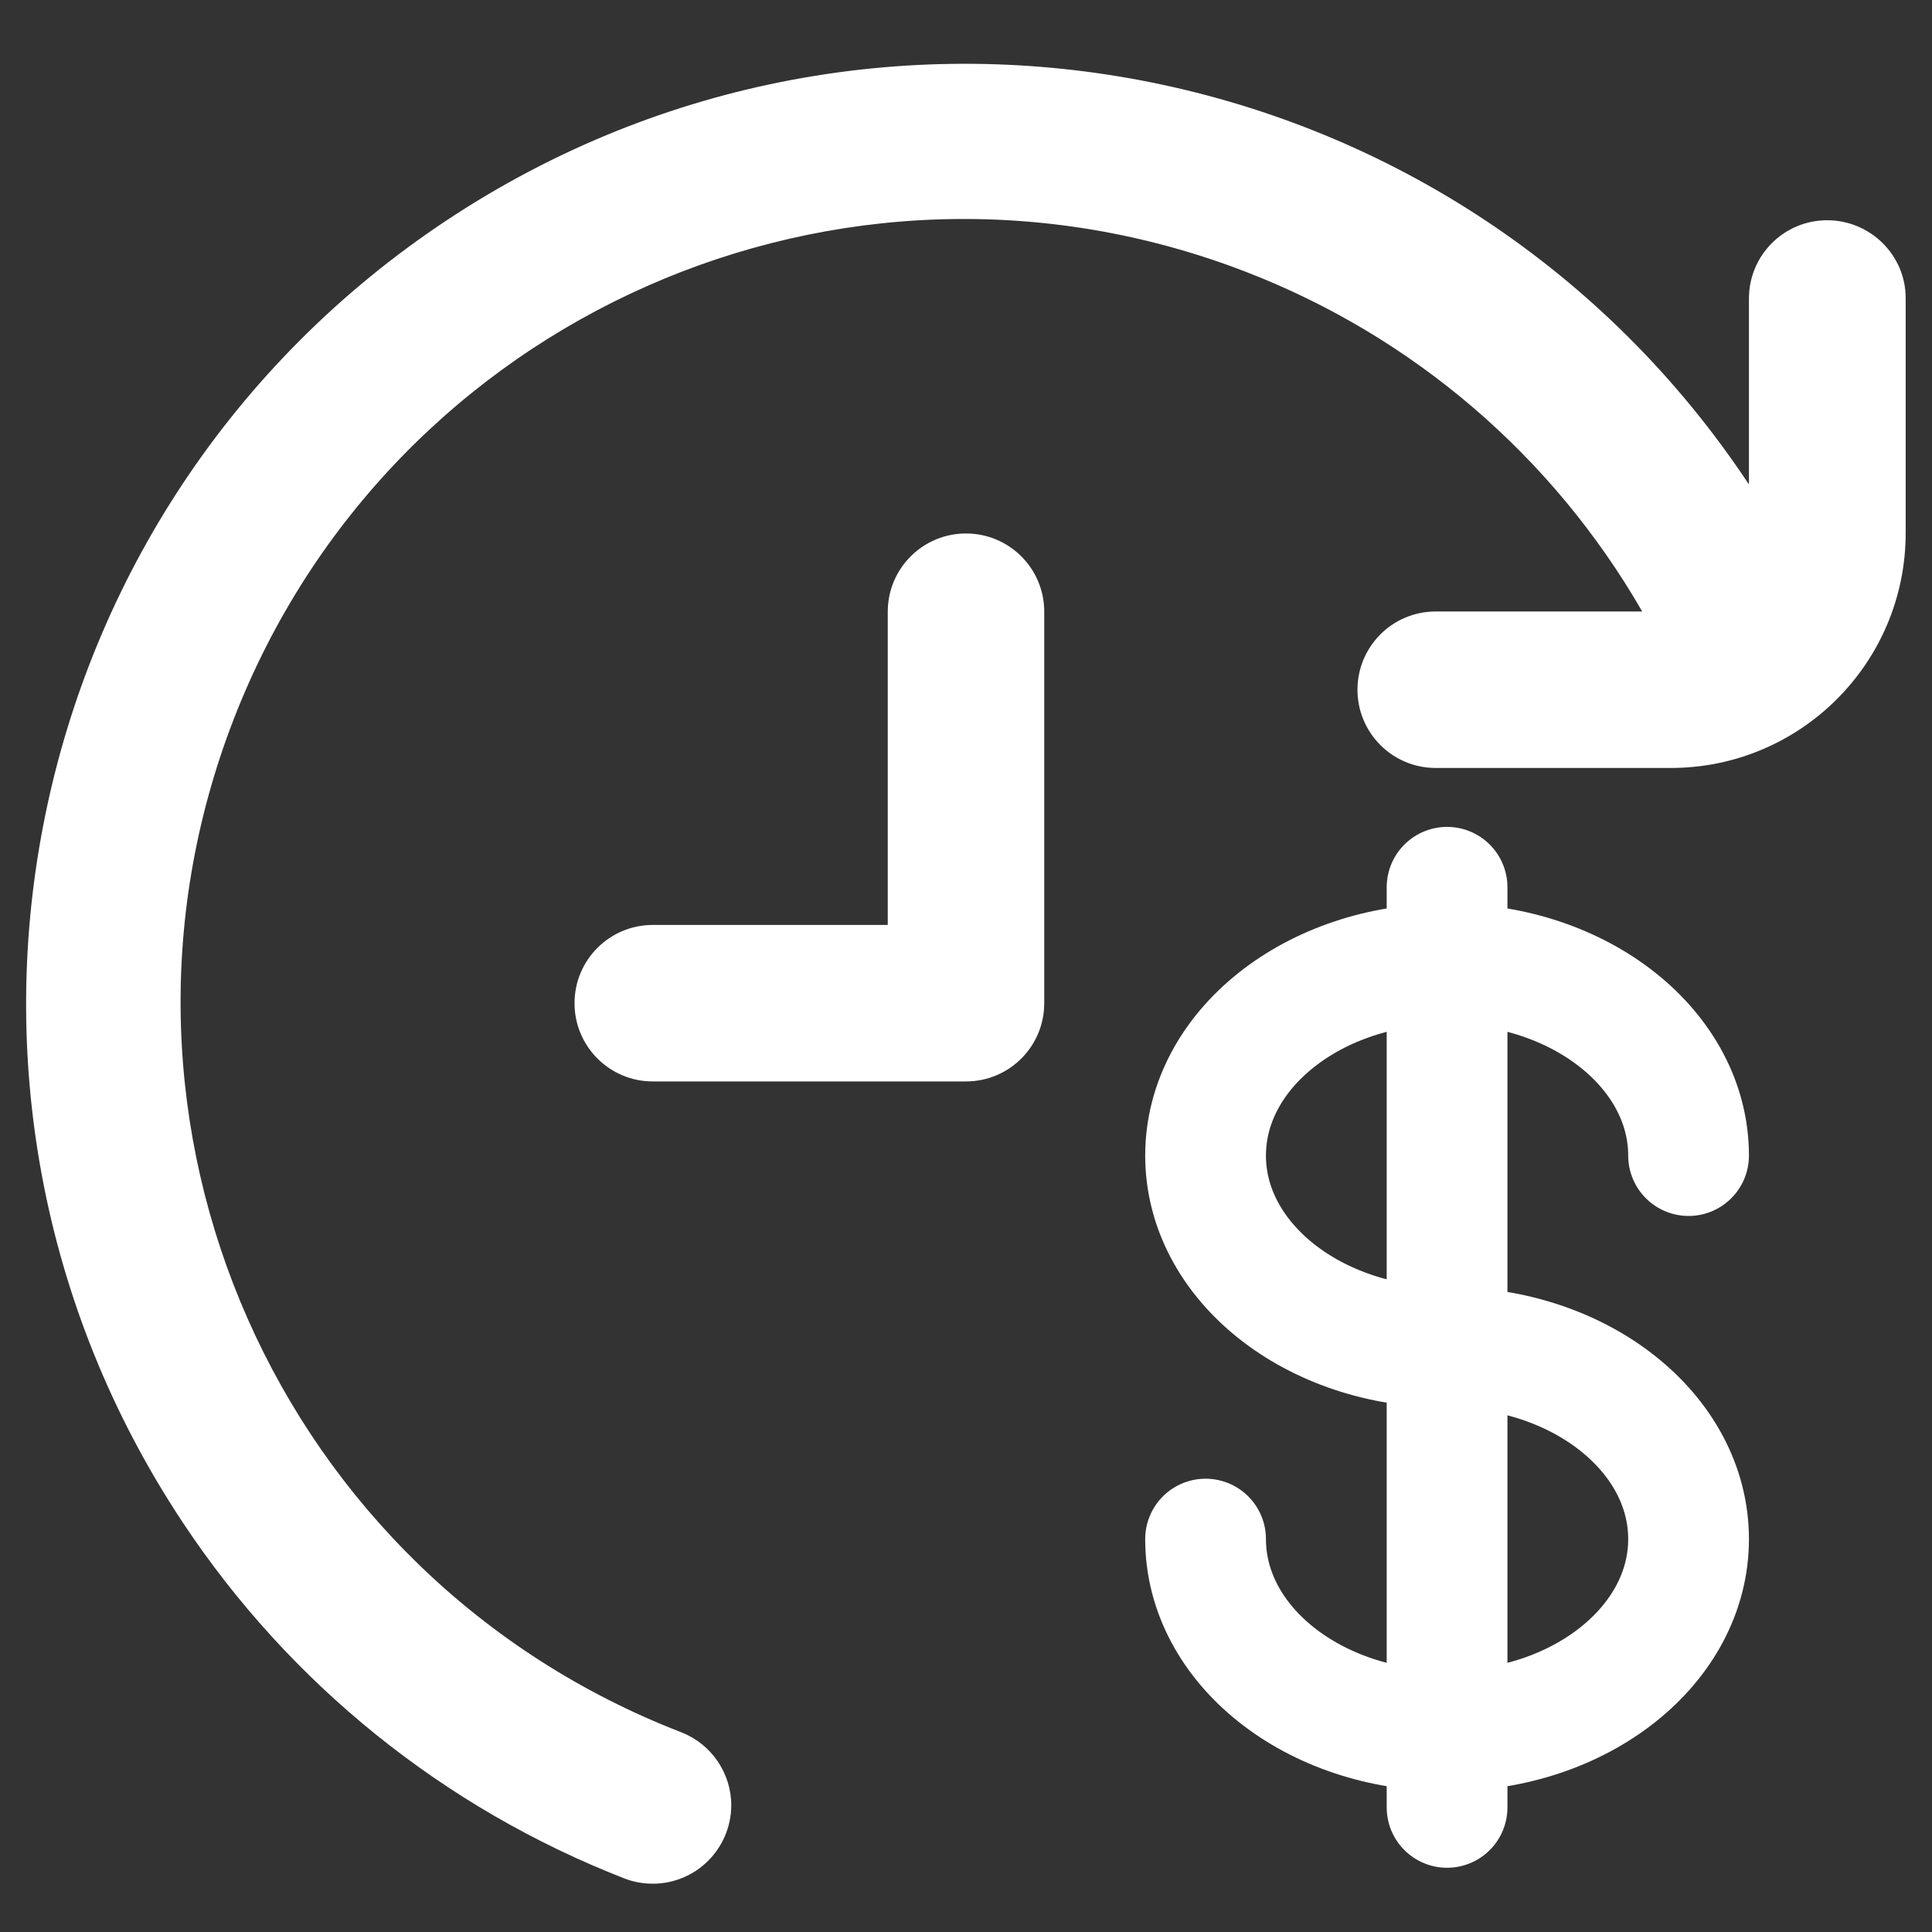 <?xml version="1.0" encoding="UTF-8"?>
<svg id="Layer_1" data-name="Layer 1" xmlns="http://www.w3.org/2000/svg" version="1.1" viewBox="0 0 800 800">
  <rect x="0" y="0" width="800" height="800" fill="#333333" stroke="none"/>
  <defs>
    <style>
      .cls-1, .cls-2 {
        stroke: #fff;
        stroke-linecap: round;
        stroke-miterlimit: 133.3;
        stroke-width: 50px;
      }

      .cls-1, .cls-3 {
        fill: #fff;
      }

      .cls-2 {
        fill: none;
      }

      .cls-3 {
        stroke-width: 0px;
      }
    </style>
  </defs>
  <path class="cls-1" d="M599.2,367.4v381"/>
  <path class="cls-2" d="M699.2,478.5c0-43.8-44.8-79.4-100-79.4s-100,35.5-100,79.4,44.8,79.4,100,79.4,100,35.5,100,79.4-44.8,79.4-100,79.4-100-35.5-100-79.4"/>
  <path class="cls-3" d="M432.4,415.4v-162.1c0-17.9-14.5-32.4-32.4-32.4s-32.4,14.5-32.4,32.4v129.7h-97.3c-17.9,0-32.4,14.5-32.4,32.4s14.5,32.4,32.4,32.4h129.7c17.9,0,32.4-14.5,32.4-32.4ZM756.6,91.2c-17.9,0-32.4,14.5-32.4,32.4v77C605.5,21.5,364.1-27.5,185,91.2,5.9,209.9-43.1,451.2,75.6,630.3c44.3,66.9,108.2,118.4,182.9,147.5,3.8,1.5,7.8,2.2,11.8,2.2,17.9,0,32.4-14.5,32.5-32.4,0-13.4-8.2-25.4-20.7-30.3-167-64.6-250-252.3-185.4-419.3,64.6-167,252.3-250,419.3-185.4,69.1,26.7,127,76.3,164,140.6h-85.5c-17.9,0-32.4,14.5-32.4,32.4s14.5,32.4,32.4,32.4h97.3c53.7,0,97.3-43.5,97.3-97.3v-97.3c0-17.7-14.6-32.2-32.5-32.2Z"/>
</svg>